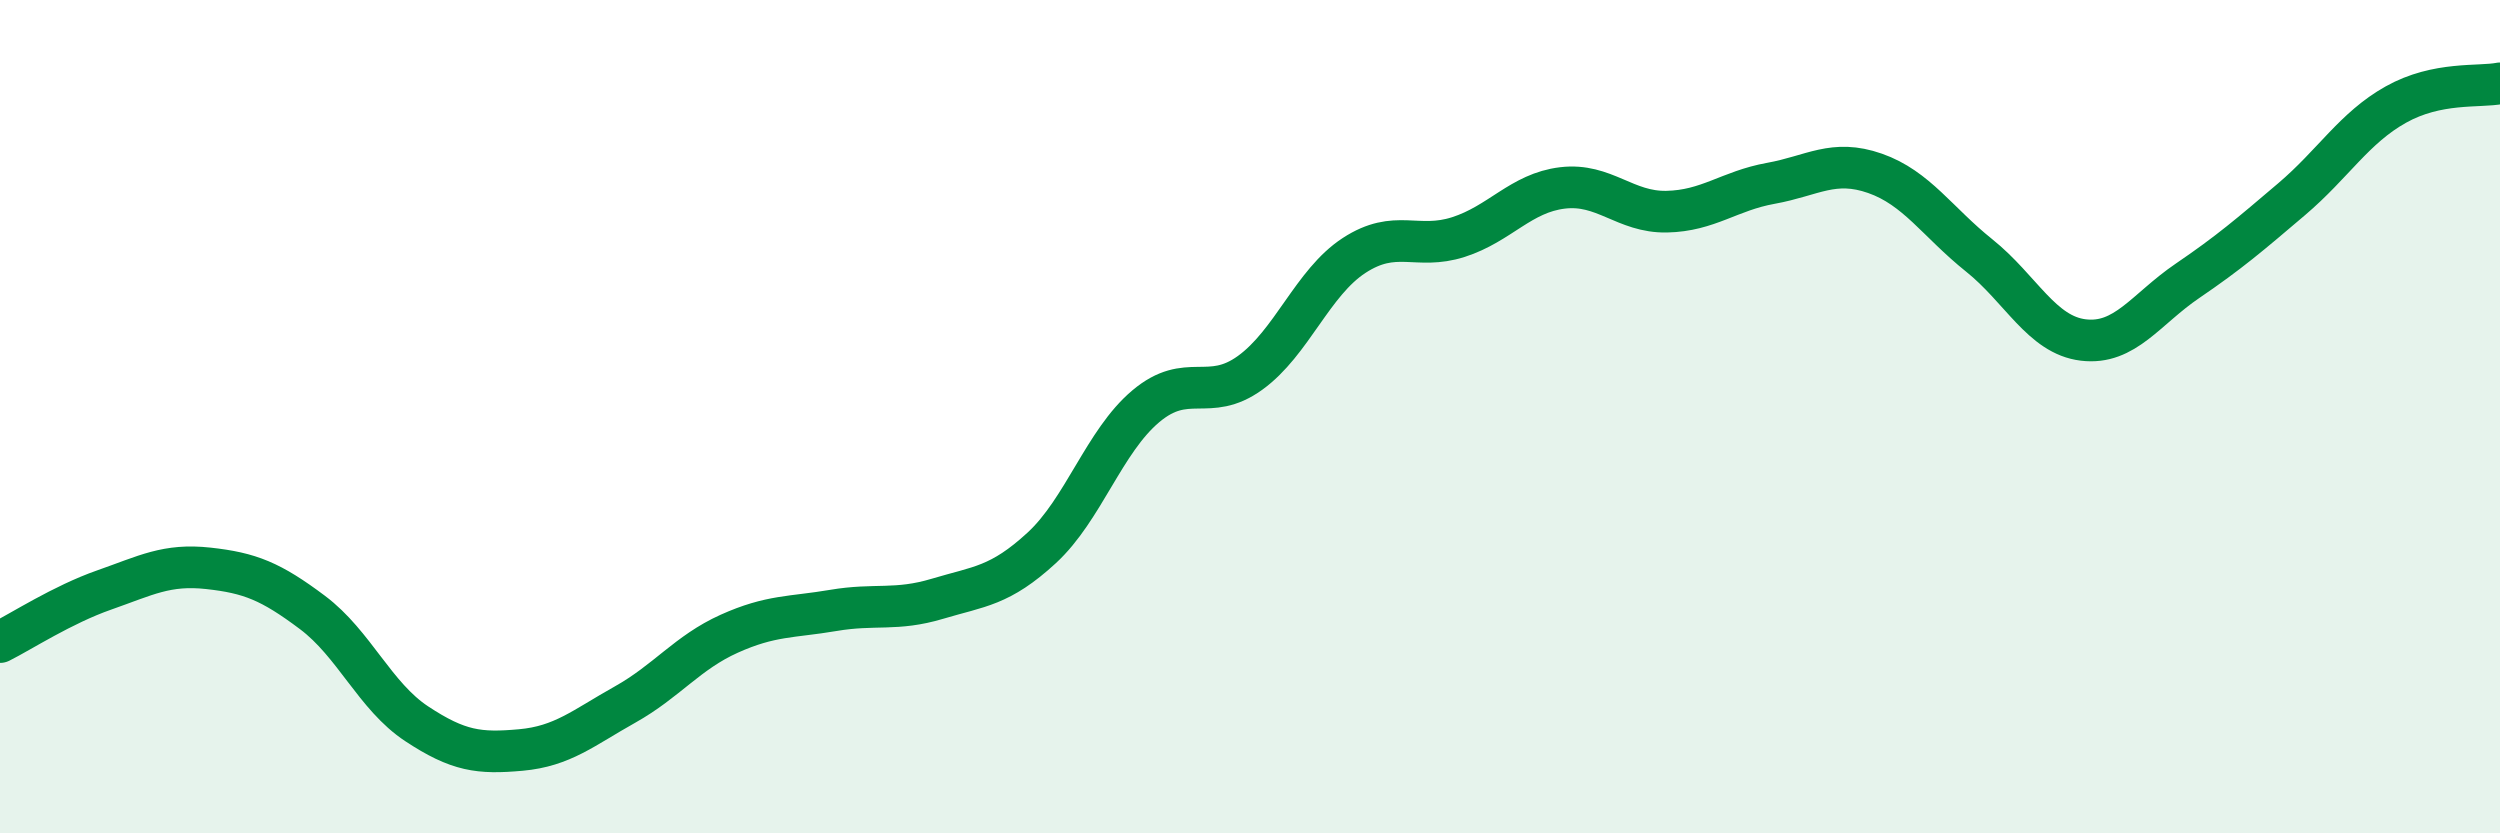 
    <svg width="60" height="20" viewBox="0 0 60 20" xmlns="http://www.w3.org/2000/svg">
      <path
        d="M 0,15.41 C 0.5,15.16 1.5,14.51 2.5,14.16 C 3.5,13.81 4,13.53 5,13.64 C 6,13.75 6.5,13.95 7.5,14.7 C 8.5,15.45 9,16.71 10,17.37 C 11,18.03 11.5,18.09 12.5,18 C 13.5,17.91 14,17.47 15,16.91 C 16,16.35 16.5,15.66 17.5,15.21 C 18.5,14.76 19,14.82 20,14.65 C 21,14.48 21.5,14.67 22.5,14.37 C 23.5,14.07 24,14.07 25,13.15 C 26,12.23 26.5,10.59 27.5,9.75 C 28.5,8.91 29,9.67 30,8.95 C 31,8.23 31.5,6.78 32.5,6.13 C 33.5,5.48 34,6.01 35,5.69 C 36,5.37 36.5,4.63 37.5,4.51 C 38.5,4.39 39,5.1 40,5.08 C 41,5.06 41.5,4.58 42.5,4.4 C 43.5,4.22 44,3.81 45,4.16 C 46,4.51 46.5,5.33 47.5,6.13 C 48.5,6.93 49,8.04 50,8.16 C 51,8.28 51.5,7.42 52.5,6.74 C 53.5,6.06 54,5.63 55,4.78 C 56,3.93 56.5,3.07 57.5,2.51 C 58.5,1.95 59.5,2.1 60,2L60 20L0 20Z"
        fill="#008740"
        opacity="0.1"
        stroke-linecap="round"
        stroke-linejoin="round"
      />
      <path
        d="M 0,15.41 C 0.5,15.16 1.5,14.51 2.5,14.16 C 3.5,13.81 4,13.53 5,13.64 C 6,13.75 6.5,13.95 7.5,14.7 C 8.5,15.45 9,16.71 10,17.37 C 11,18.03 11.5,18.09 12.5,18 C 13.5,17.91 14,17.47 15,16.91 C 16,16.35 16.5,15.66 17.5,15.21 C 18.5,14.76 19,14.82 20,14.65 C 21,14.48 21.5,14.67 22.5,14.37 C 23.5,14.07 24,14.07 25,13.15 C 26,12.23 26.5,10.59 27.5,9.75 C 28.5,8.91 29,9.67 30,8.95 C 31,8.23 31.5,6.78 32.5,6.13 C 33.5,5.48 34,6.01 35,5.69 C 36,5.37 36.5,4.63 37.5,4.51 C 38.5,4.39 39,5.1 40,5.08 C 41,5.06 41.5,4.58 42.5,4.4 C 43.5,4.22 44,3.81 45,4.16 C 46,4.51 46.5,5.33 47.5,6.13 C 48.5,6.93 49,8.04 50,8.16 C 51,8.28 51.5,7.42 52.5,6.74 C 53.5,6.06 54,5.63 55,4.78 C 56,3.93 56.5,3.07 57.5,2.51 C 58.5,1.95 59.5,2.1 60,2"
        stroke="#008740"
        stroke-width="1"
        fill="none"
        stroke-linecap="round"
        stroke-linejoin="round"
      />
    </svg>
  